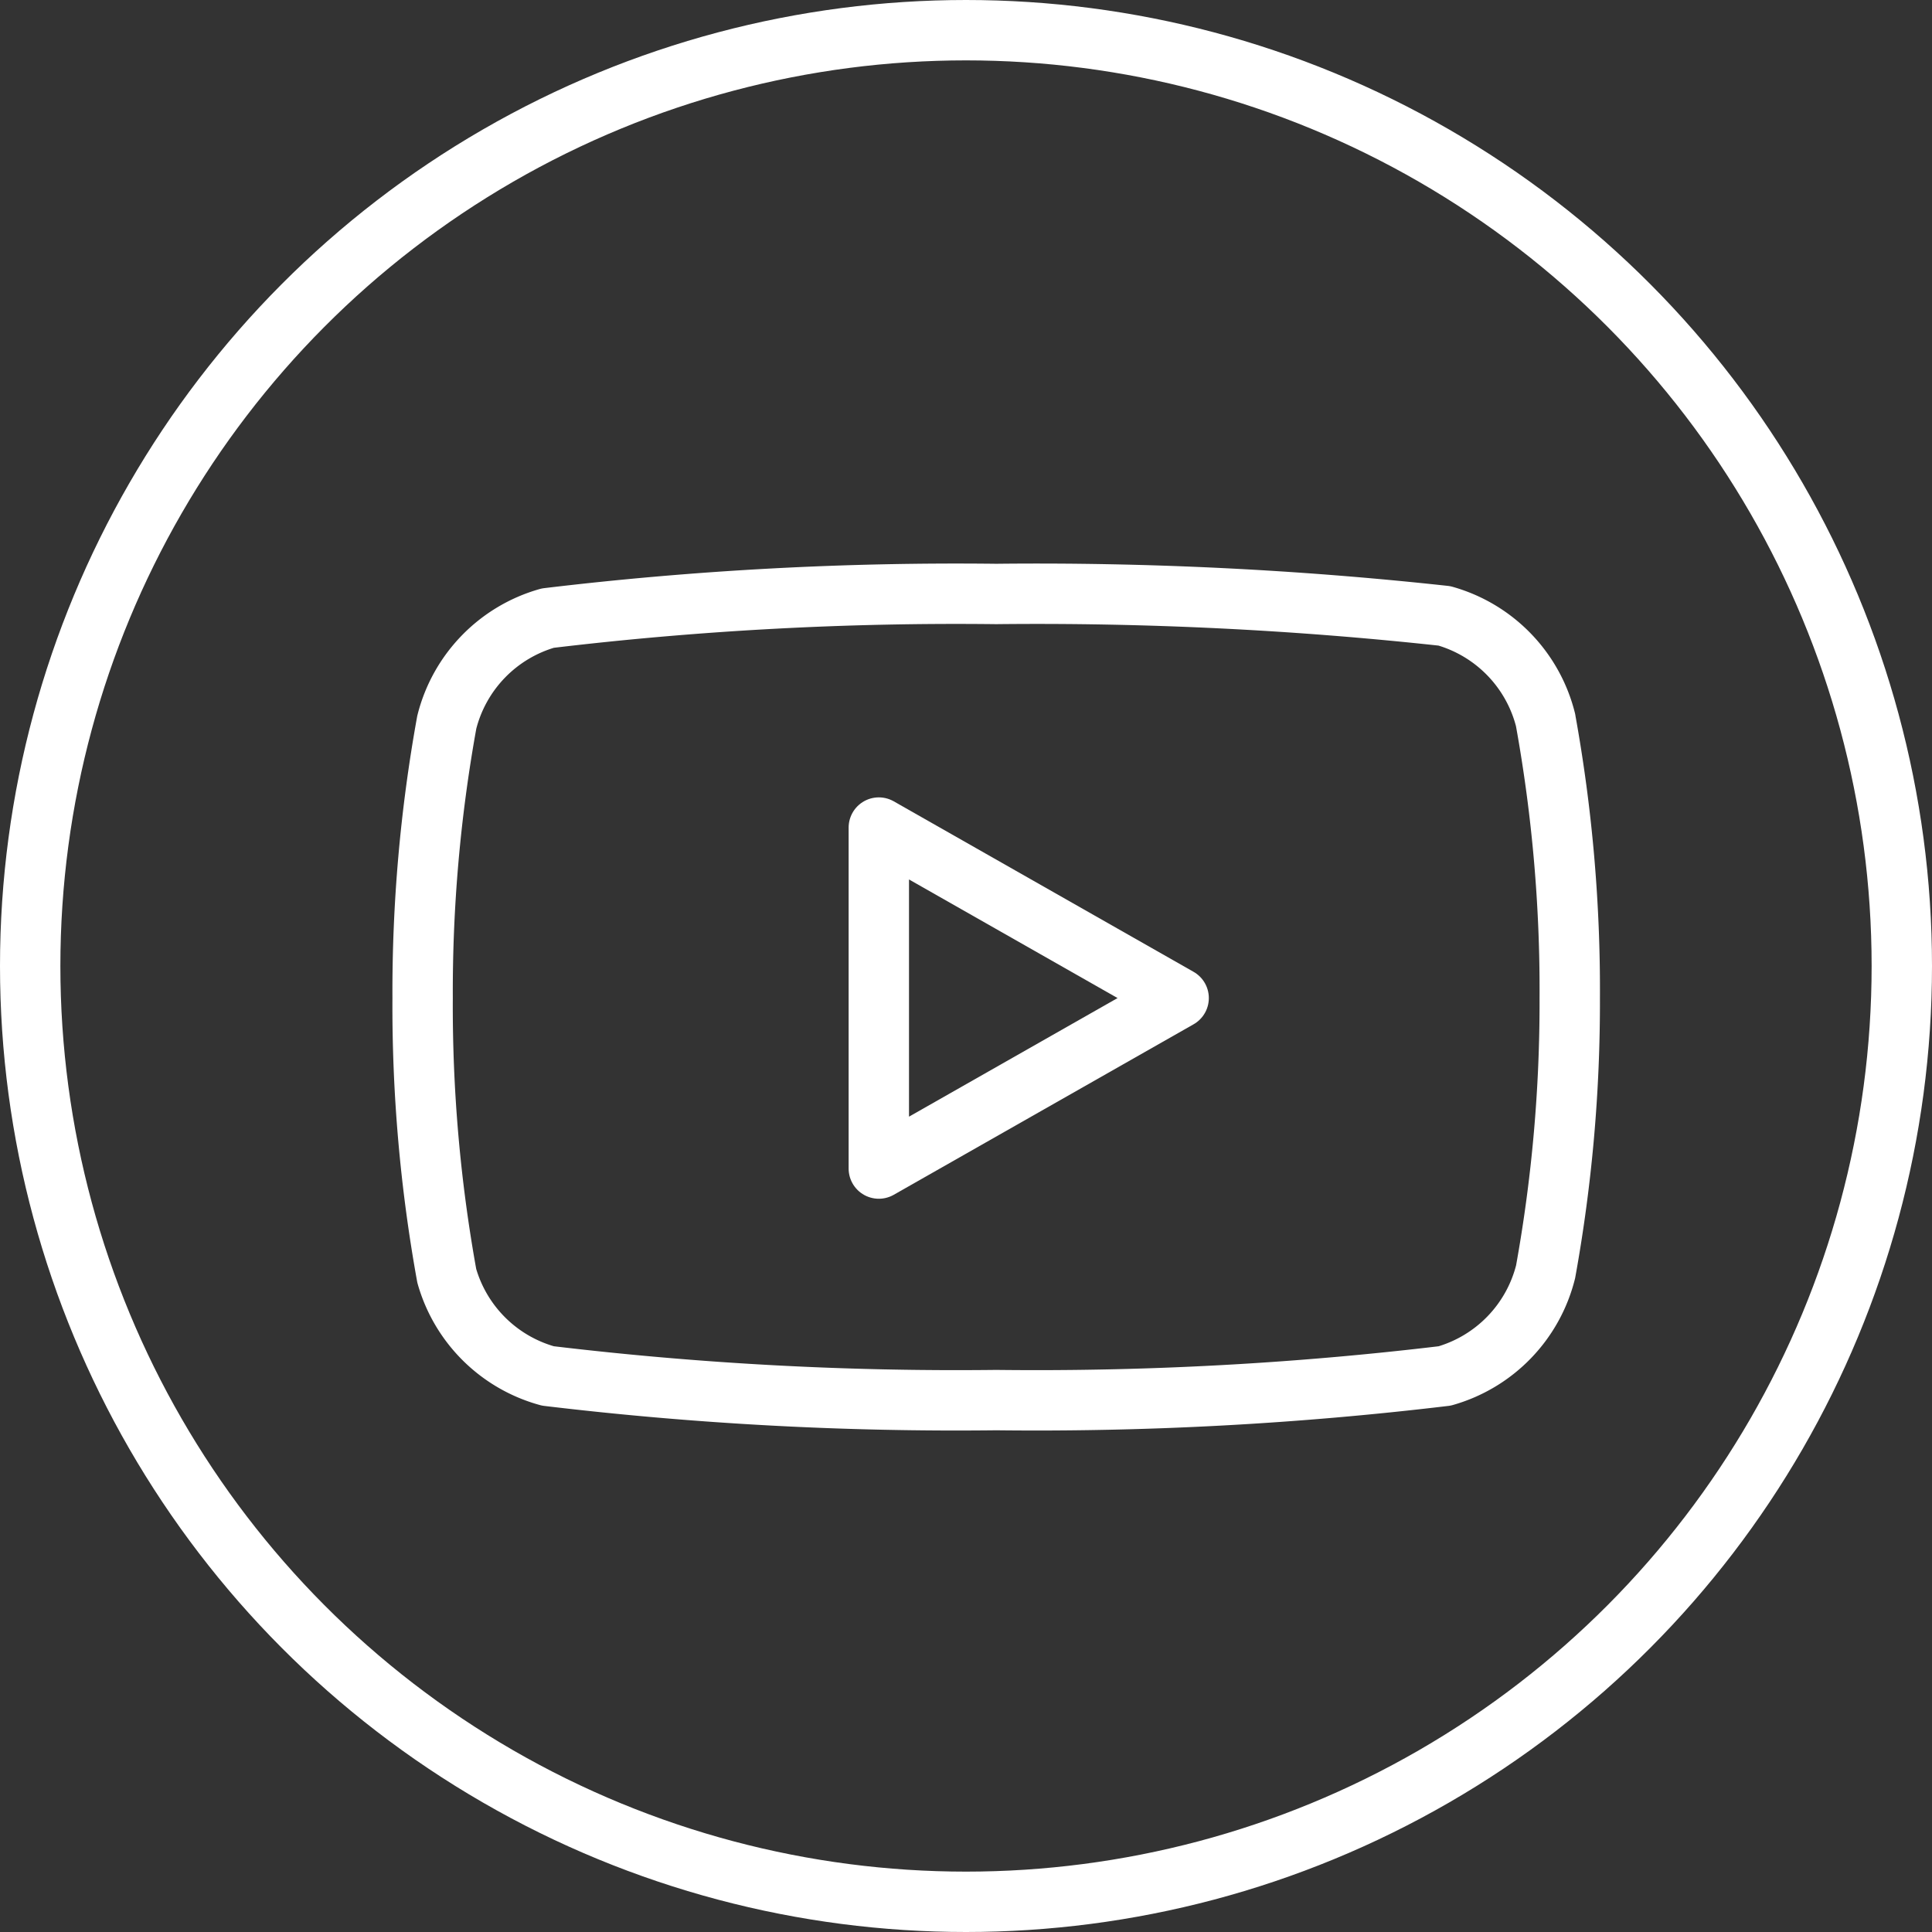 <svg xmlns="http://www.w3.org/2000/svg" width="32" height="32" viewBox="0 0 32 32">
    <rect x="0" y="0" width="32" height="32" fill="#333333" stroke="none"/>
    <g data-name="Grupo 3975">
        <g data-name="Elipse 145" style="stroke:#fff;fill:none">
            <circle cx="16" cy="16" r="16" style="stroke:none"/>
            <circle cx="16" cy="16" r="15.5" style="fill:none"/>
        </g>
        <g data-name="Icon feather-youtube">
            <path data-name="Trazado 7236" d="M20.1 8.09a2.4 2.4 0 0 0-1.675-1.727A62.193 62.193 0 0 0 11 6a56.83 56.83 0 0 0-7.427.4A2.4 2.4 0 0 0 1.9 8.125a25.046 25.046 0 0 0-.4 4.569 25.045 25.045 0 0 0 .4 4.6 2.4 2.4 0 0 0 1.675 1.658 56.83 56.83 0 0 0 7.427.4 56.83 56.83 0 0 0 7.427-.4 2.4 2.4 0 0 0 1.671-1.725 25.045 25.045 0 0 0 .4-4.534 25.045 25.045 0 0 0-.4-4.6z" style="stroke-linecap:round;stroke-linejoin:round;stroke:#fff;fill:none" transform="translate(5.5 3.838)"/>
            <path data-name="Trazado 7237" d="m14.625 18.368 4.966-2.824-4.966-2.824z" transform="translate(-.069 .987)" style="stroke-linecap:round;stroke-linejoin:round;stroke:#fff;fill:none"/>
        </g>
    </g>
</svg>
